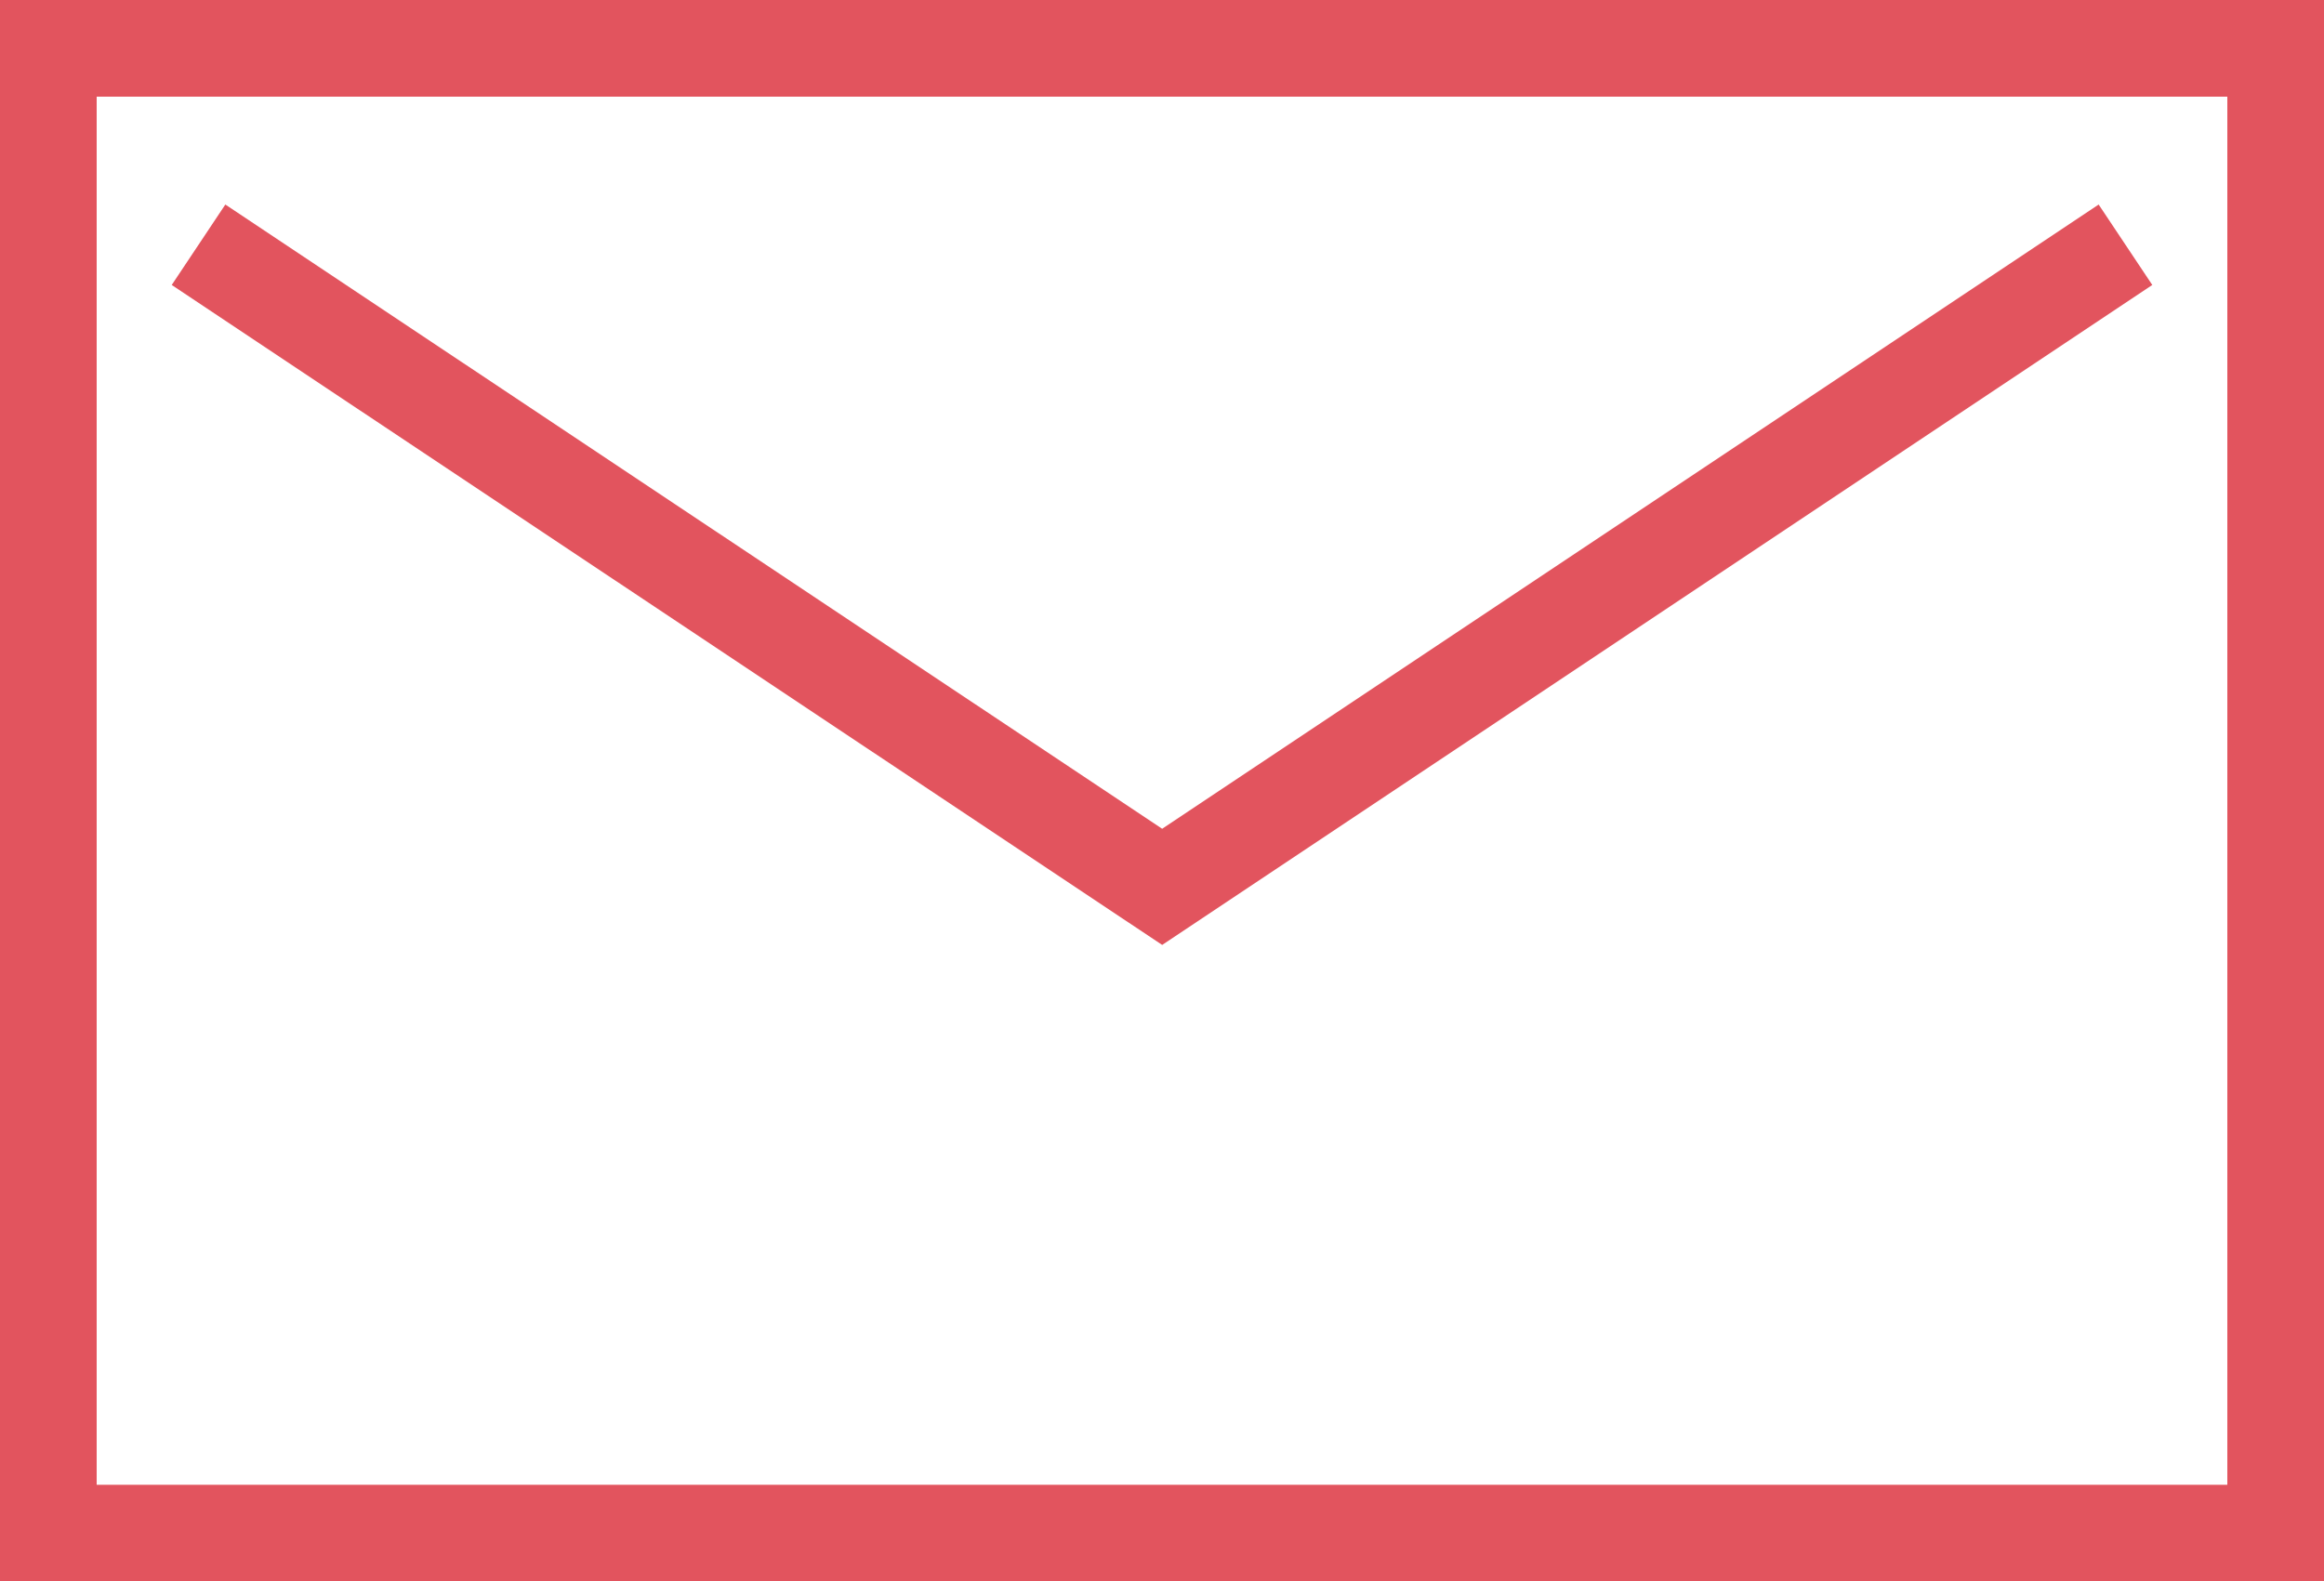 <svg xmlns="http://www.w3.org/2000/svg" viewBox="0 0 67.31 45.81"><rect x="0" y="0" width="67.31" height="45.81" fill="#333333" stroke="none"/><g stroke="#e2545e" stroke-miterlimit="10" stroke-width="2.8"><path fill="#fff" d="M1.4 1.4h64.51v43.01H1.4z"/><path fill="none" d="M61.56 7.09l-27.9 18.6L5.75 7.09"/></g></svg>